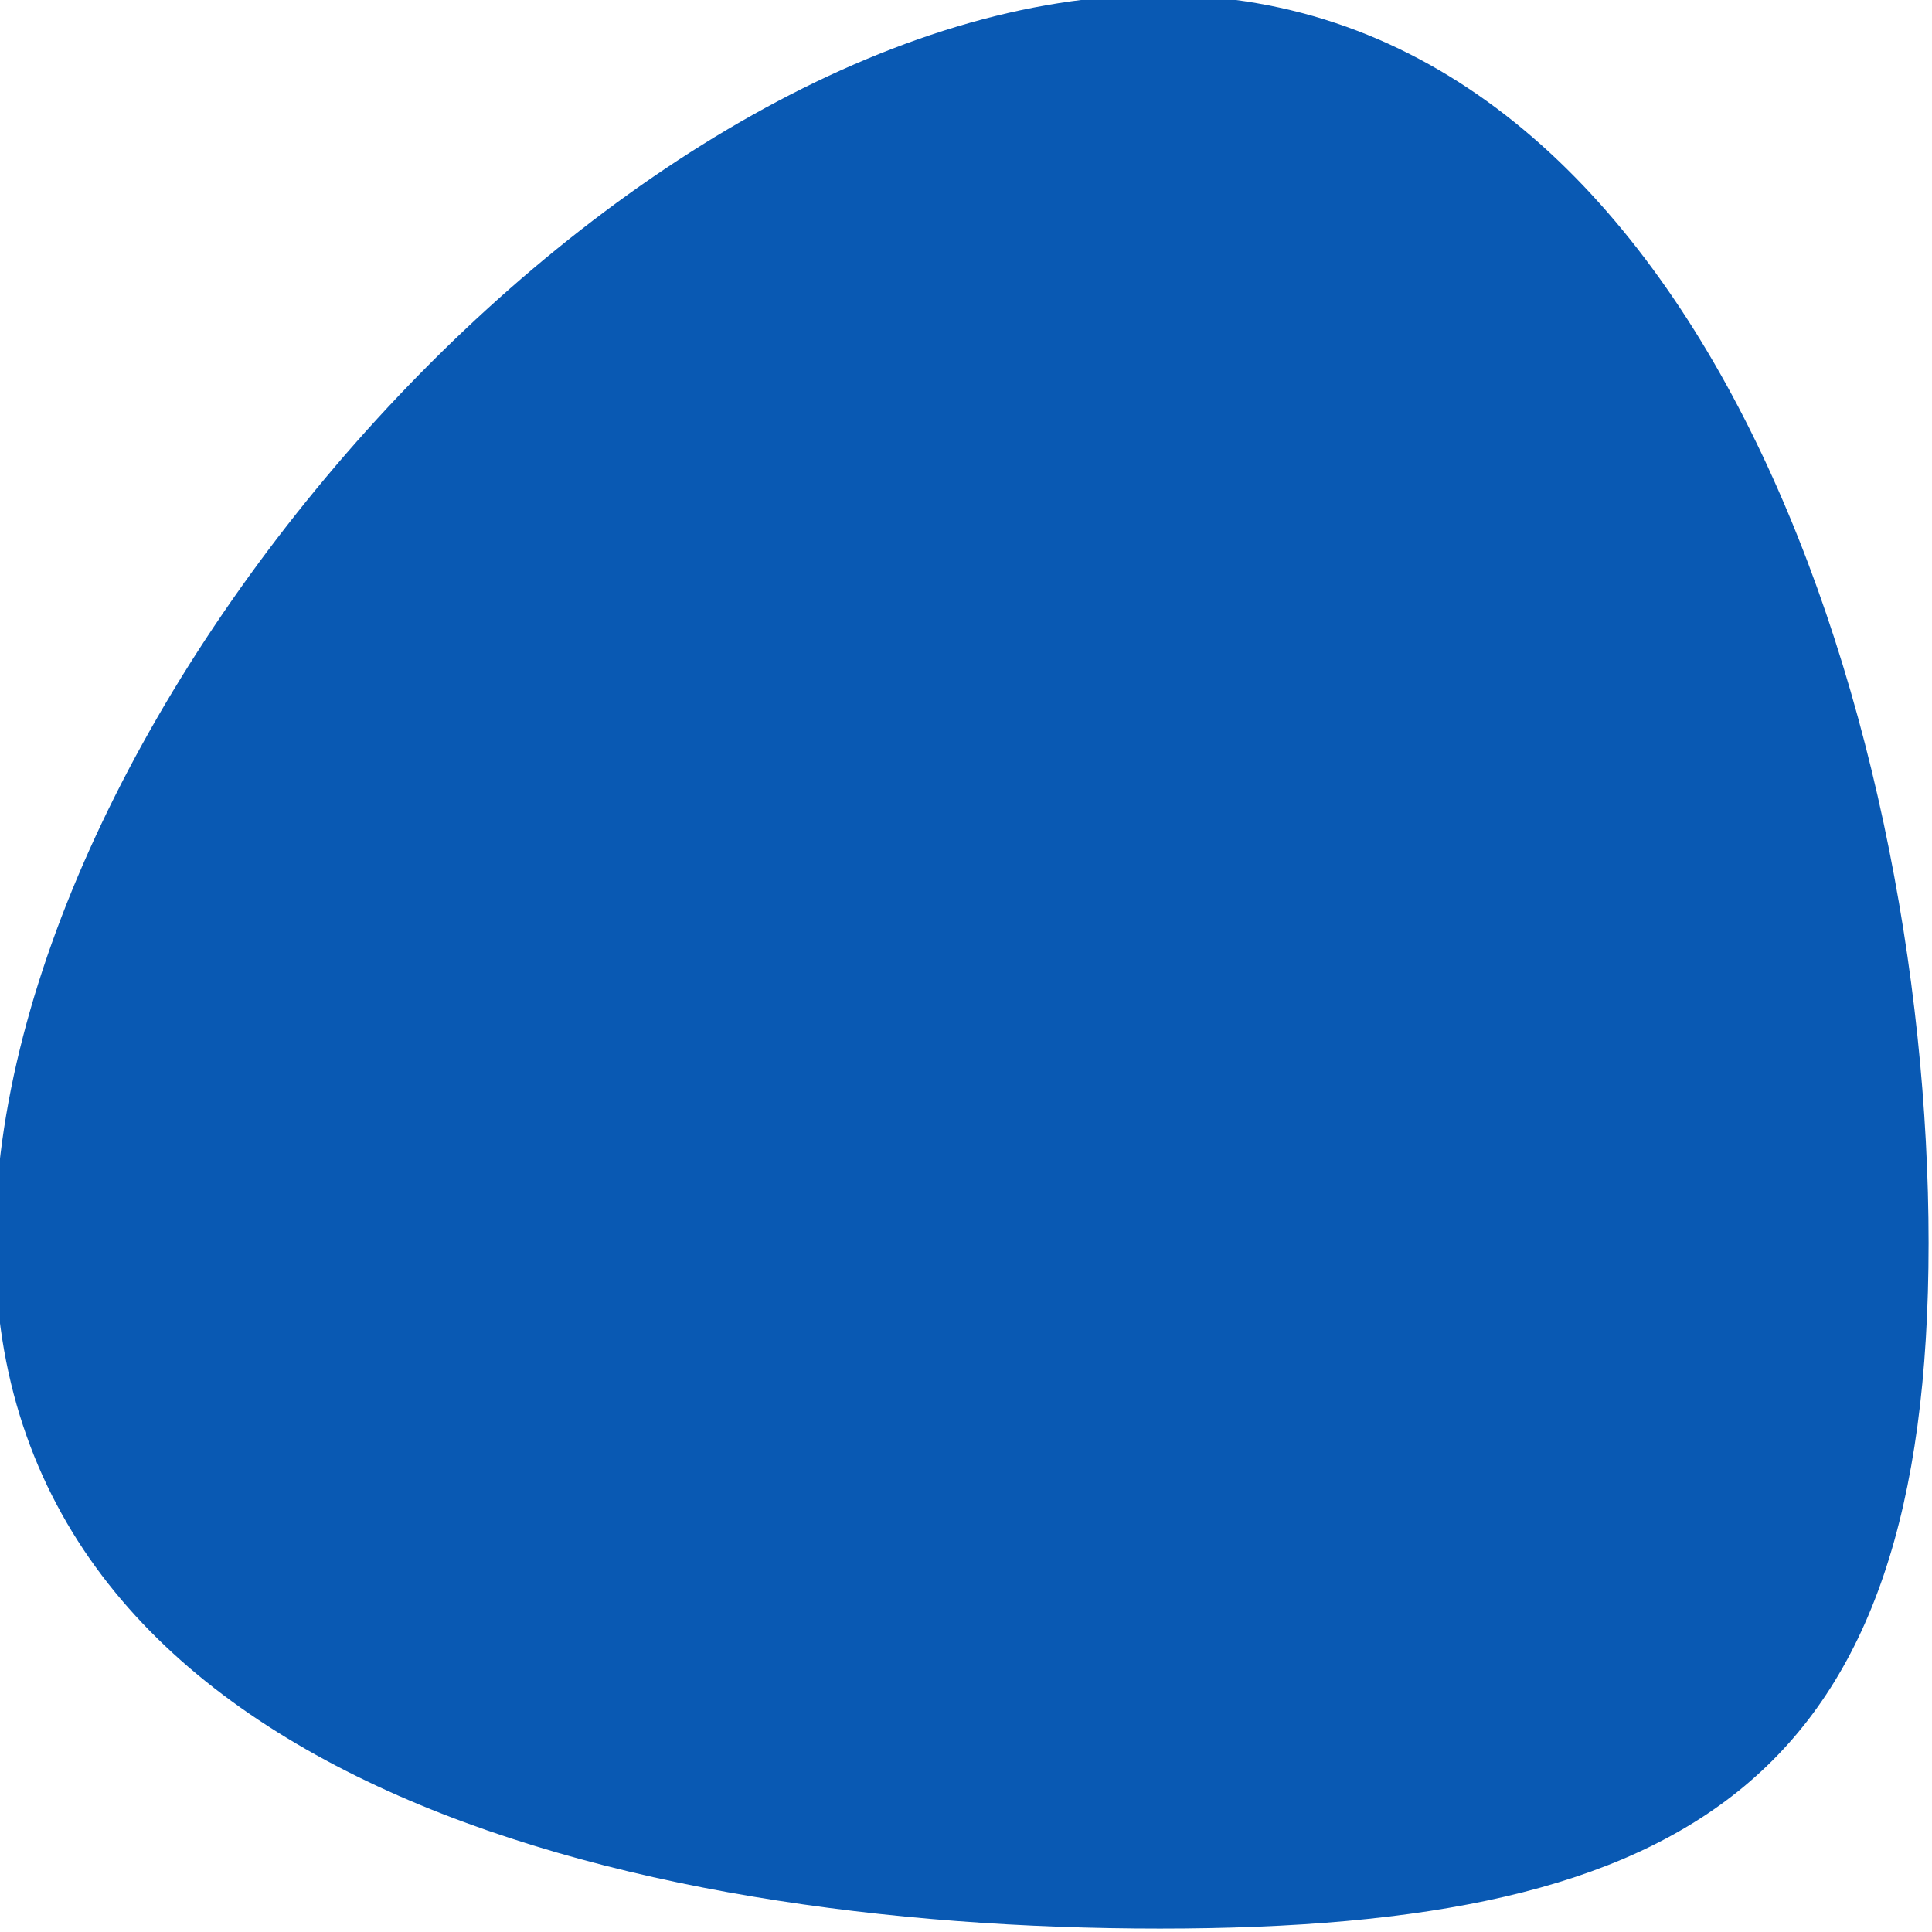<svg xmlns="http://www.w3.org/2000/svg" xmlns:xlink="http://www.w3.org/1999/xlink" width="398" zoomAndPan="magnify" viewBox="0 0 298.5 298.5" height="398" preserveAspectRatio="xMidYMid meet"><defs><clipPath id="4fc2196913"><path d="M 0 0 L 297.973 0 L 297.973 297.973 L 0 297.973 Z M 0 0 "></path></clipPath></defs><g id="5a63fedb21"><g clip-rule="nonzero" clip-path="url(#4fc2196913)"><path style=" stroke:none;fill-rule:nonzero;fill:#0959b3;fill-opacity:1;" d="M 179.207 -0.777 C 261.707 -0.777 297.973 109.566 297.973 192.062 C 297.973 274.562 261.707 297.973 179.207 297.973 C 96.711 297.973 -0.777 274.562 -0.777 192.062 C -0.777 109.566 96.711 -0.777 179.207 -0.777 Z M 179.207 -0.777 "></path></g></g></svg>